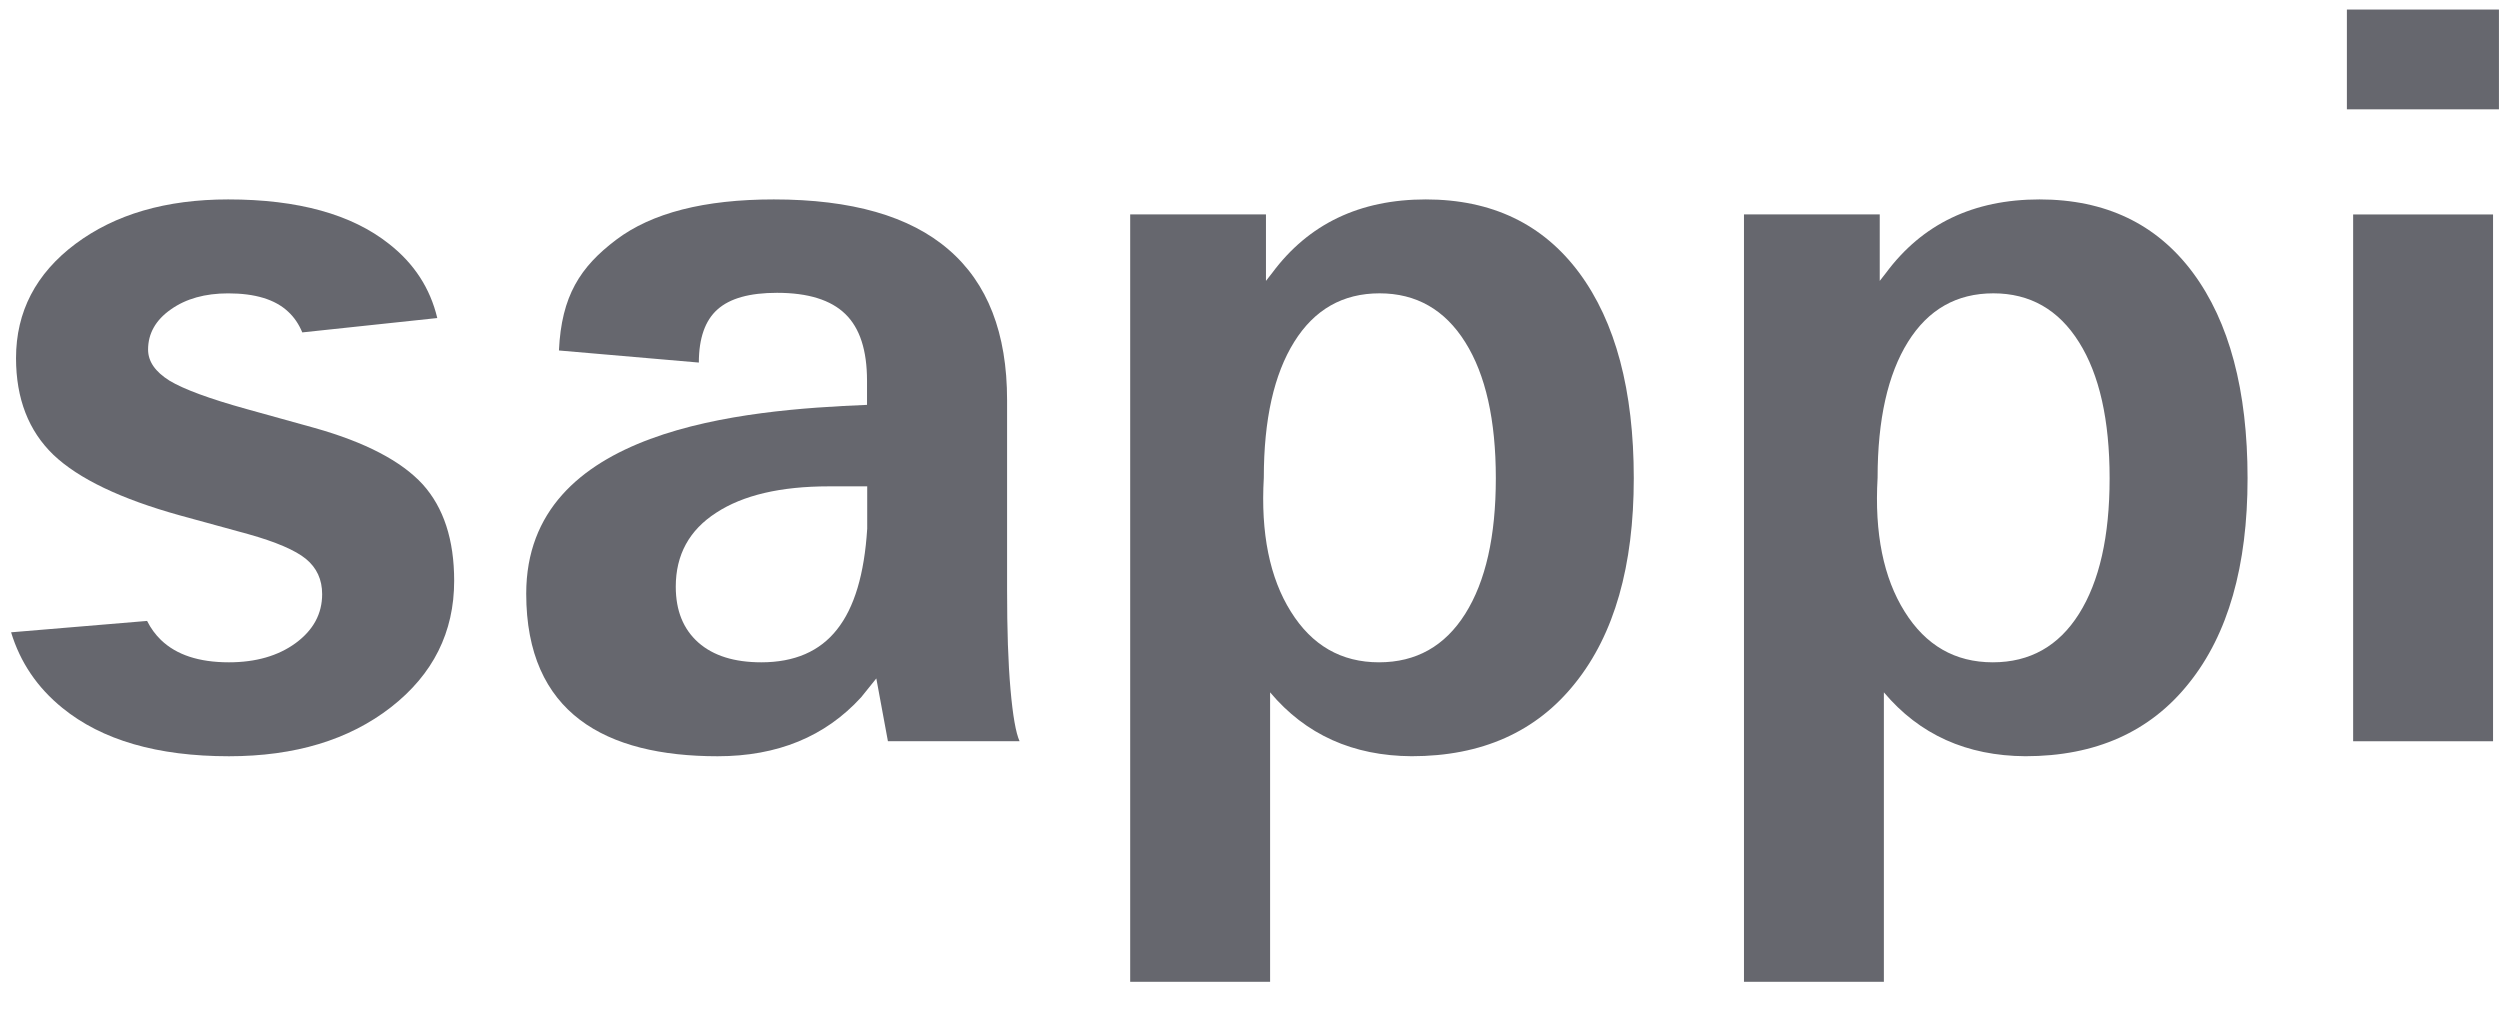 <svg width="78" height="32" viewBox="0 0 78 32" fill="none" xmlns="http://www.w3.org/2000/svg">
<g opacity="0.6" clip-path="url(#clip0)">
<path fill-rule="evenodd" clip-rule="evenodd" d="M22.39 23.595C18.898 23.595 16.418 22.256 16.418 18.522C16.418 13.349 23.196 12.789 27.051 12.632V11.878C27.051 10.929 26.828 10.238 26.375 9.798C25.923 9.358 25.215 9.136 24.243 9.136C23.389 9.136 22.775 9.307 22.385 9.655C22 9.998 21.804 10.552 21.804 11.312L17.439 10.935C17.517 9.227 18.107 8.327 19.22 7.484C20.334 6.641 21.977 6.222 24.143 6.222C26.565 6.222 28.385 6.741 29.596 7.787C30.813 8.832 31.421 10.392 31.421 12.483V18.407C31.421 19.647 31.454 20.675 31.527 21.503C31.599 22.326 31.694 22.869 31.811 23.126H27.703L27.341 21.167L26.867 21.756C25.745 22.984 24.255 23.595 22.39 23.595ZM27.057 15.174H25.862C24.355 15.174 23.183 15.449 22.346 15.997C21.503 16.54 21.084 17.311 21.084 18.305C21.084 19.053 21.319 19.63 21.788 20.047C22.256 20.459 22.909 20.664 23.752 20.664C24.79 20.664 25.577 20.322 26.113 19.642C26.655 18.962 26.968 17.916 27.057 16.494V15.174Z" fill="#00010D"/>
<path fill-rule="evenodd" clip-rule="evenodd" d="M35.262 6.69H37.371H39.498V8.764L39.694 8.513C40.827 6.987 42.423 6.222 44.483 6.222C46.542 6.222 48.139 6.987 49.272 8.513C50.405 10.044 50.974 12.181 50.974 14.922C50.974 17.659 50.366 19.79 49.149 21.309C47.938 22.835 46.23 23.594 44.042 23.594C42.211 23.583 40.737 22.921 39.627 21.601V30.633H37.45H35.262V6.69H35.262ZM43.026 20.664C44.181 20.664 45.08 20.161 45.716 19.15C46.352 18.139 46.67 16.733 46.67 14.922C46.67 13.106 46.352 11.689 45.716 10.678C45.079 9.661 44.187 9.152 43.042 9.152C41.898 9.152 41.011 9.655 40.38 10.666C39.749 11.677 39.431 13.088 39.431 14.905C39.331 16.636 39.615 18.03 40.274 19.081C40.932 20.138 41.848 20.664 43.026 20.664ZM54.412 6.69H56.522H58.648V8.764L58.844 8.513C59.977 6.987 61.573 6.222 63.633 6.222C65.692 6.222 67.289 6.987 68.422 8.513C69.555 10.044 70.124 12.181 70.124 14.922C70.124 17.659 69.516 19.79 68.299 21.309C67.088 22.835 65.38 23.594 63.192 23.594C61.361 23.583 59.888 22.921 58.777 21.601V30.633H56.6H54.412V6.69ZM62.176 20.664C63.331 20.664 64.23 20.161 64.866 19.15C65.502 18.139 65.82 16.733 65.82 14.922C65.82 13.106 65.502 11.689 64.866 10.678C64.23 9.661 63.337 9.152 62.193 9.152C61.048 9.152 60.161 9.655 59.53 10.666C58.9 11.677 58.581 13.088 58.581 14.905C58.481 16.636 58.765 18.03 59.424 19.081C60.083 20.138 60.998 20.664 62.176 20.664Z" fill="#00010D"/>
<path fill-rule="evenodd" clip-rule="evenodd" d="M73.418 6.691H75.595H77.783V23.127H75.606H73.418V6.691ZM73.223 0.298H77.967V3.411H73.223V0.298Z" fill="#00010D"/>
<path fill-rule="evenodd" clip-rule="evenodd" d="M9.431 10.371C9.324 10.113 9.178 9.897 8.99 9.724C8.583 9.341 7.957 9.153 7.12 9.153C6.4 9.153 5.803 9.318 5.329 9.655C4.854 9.987 4.62 10.41 4.62 10.906C4.62 11.278 4.843 11.598 5.29 11.878C5.736 12.146 6.54 12.443 7.695 12.763L9.816 13.352C11.396 13.797 12.523 14.386 13.188 15.111C13.841 15.836 14.17 16.836 14.17 18.122C14.17 19.727 13.511 21.041 12.2 22.064C10.888 23.086 9.202 23.595 7.143 23.595C4.91 23.595 3.18 23.092 1.946 22.087C1.164 21.453 0.631 20.665 0.346 19.728L4.589 19.373C4.704 19.602 4.849 19.8 5.022 19.967C5.502 20.43 6.205 20.664 7.143 20.664C7.98 20.664 8.678 20.464 9.225 20.064C9.777 19.658 10.051 19.149 10.051 18.538C10.051 18.081 9.883 17.716 9.543 17.436C9.214 17.168 8.617 16.91 7.746 16.665L5.619 16.082C3.766 15.568 2.449 14.934 1.667 14.191C0.891 13.443 0.5 12.437 0.5 11.175C0.5 9.724 1.12 8.535 2.353 7.61C3.593 6.685 5.178 6.222 7.12 6.222C9.297 6.222 10.972 6.685 12.138 7.61C12.919 8.221 13.421 8.991 13.643 9.923L9.431 10.371Z" fill="#00010D"/>
</g>
<defs>
<clipPath id="clip0">
<rect width="78" height="31" fill="white" transform="translate(0 0.018)"/>
</clipPath>
</defs>
</svg>
